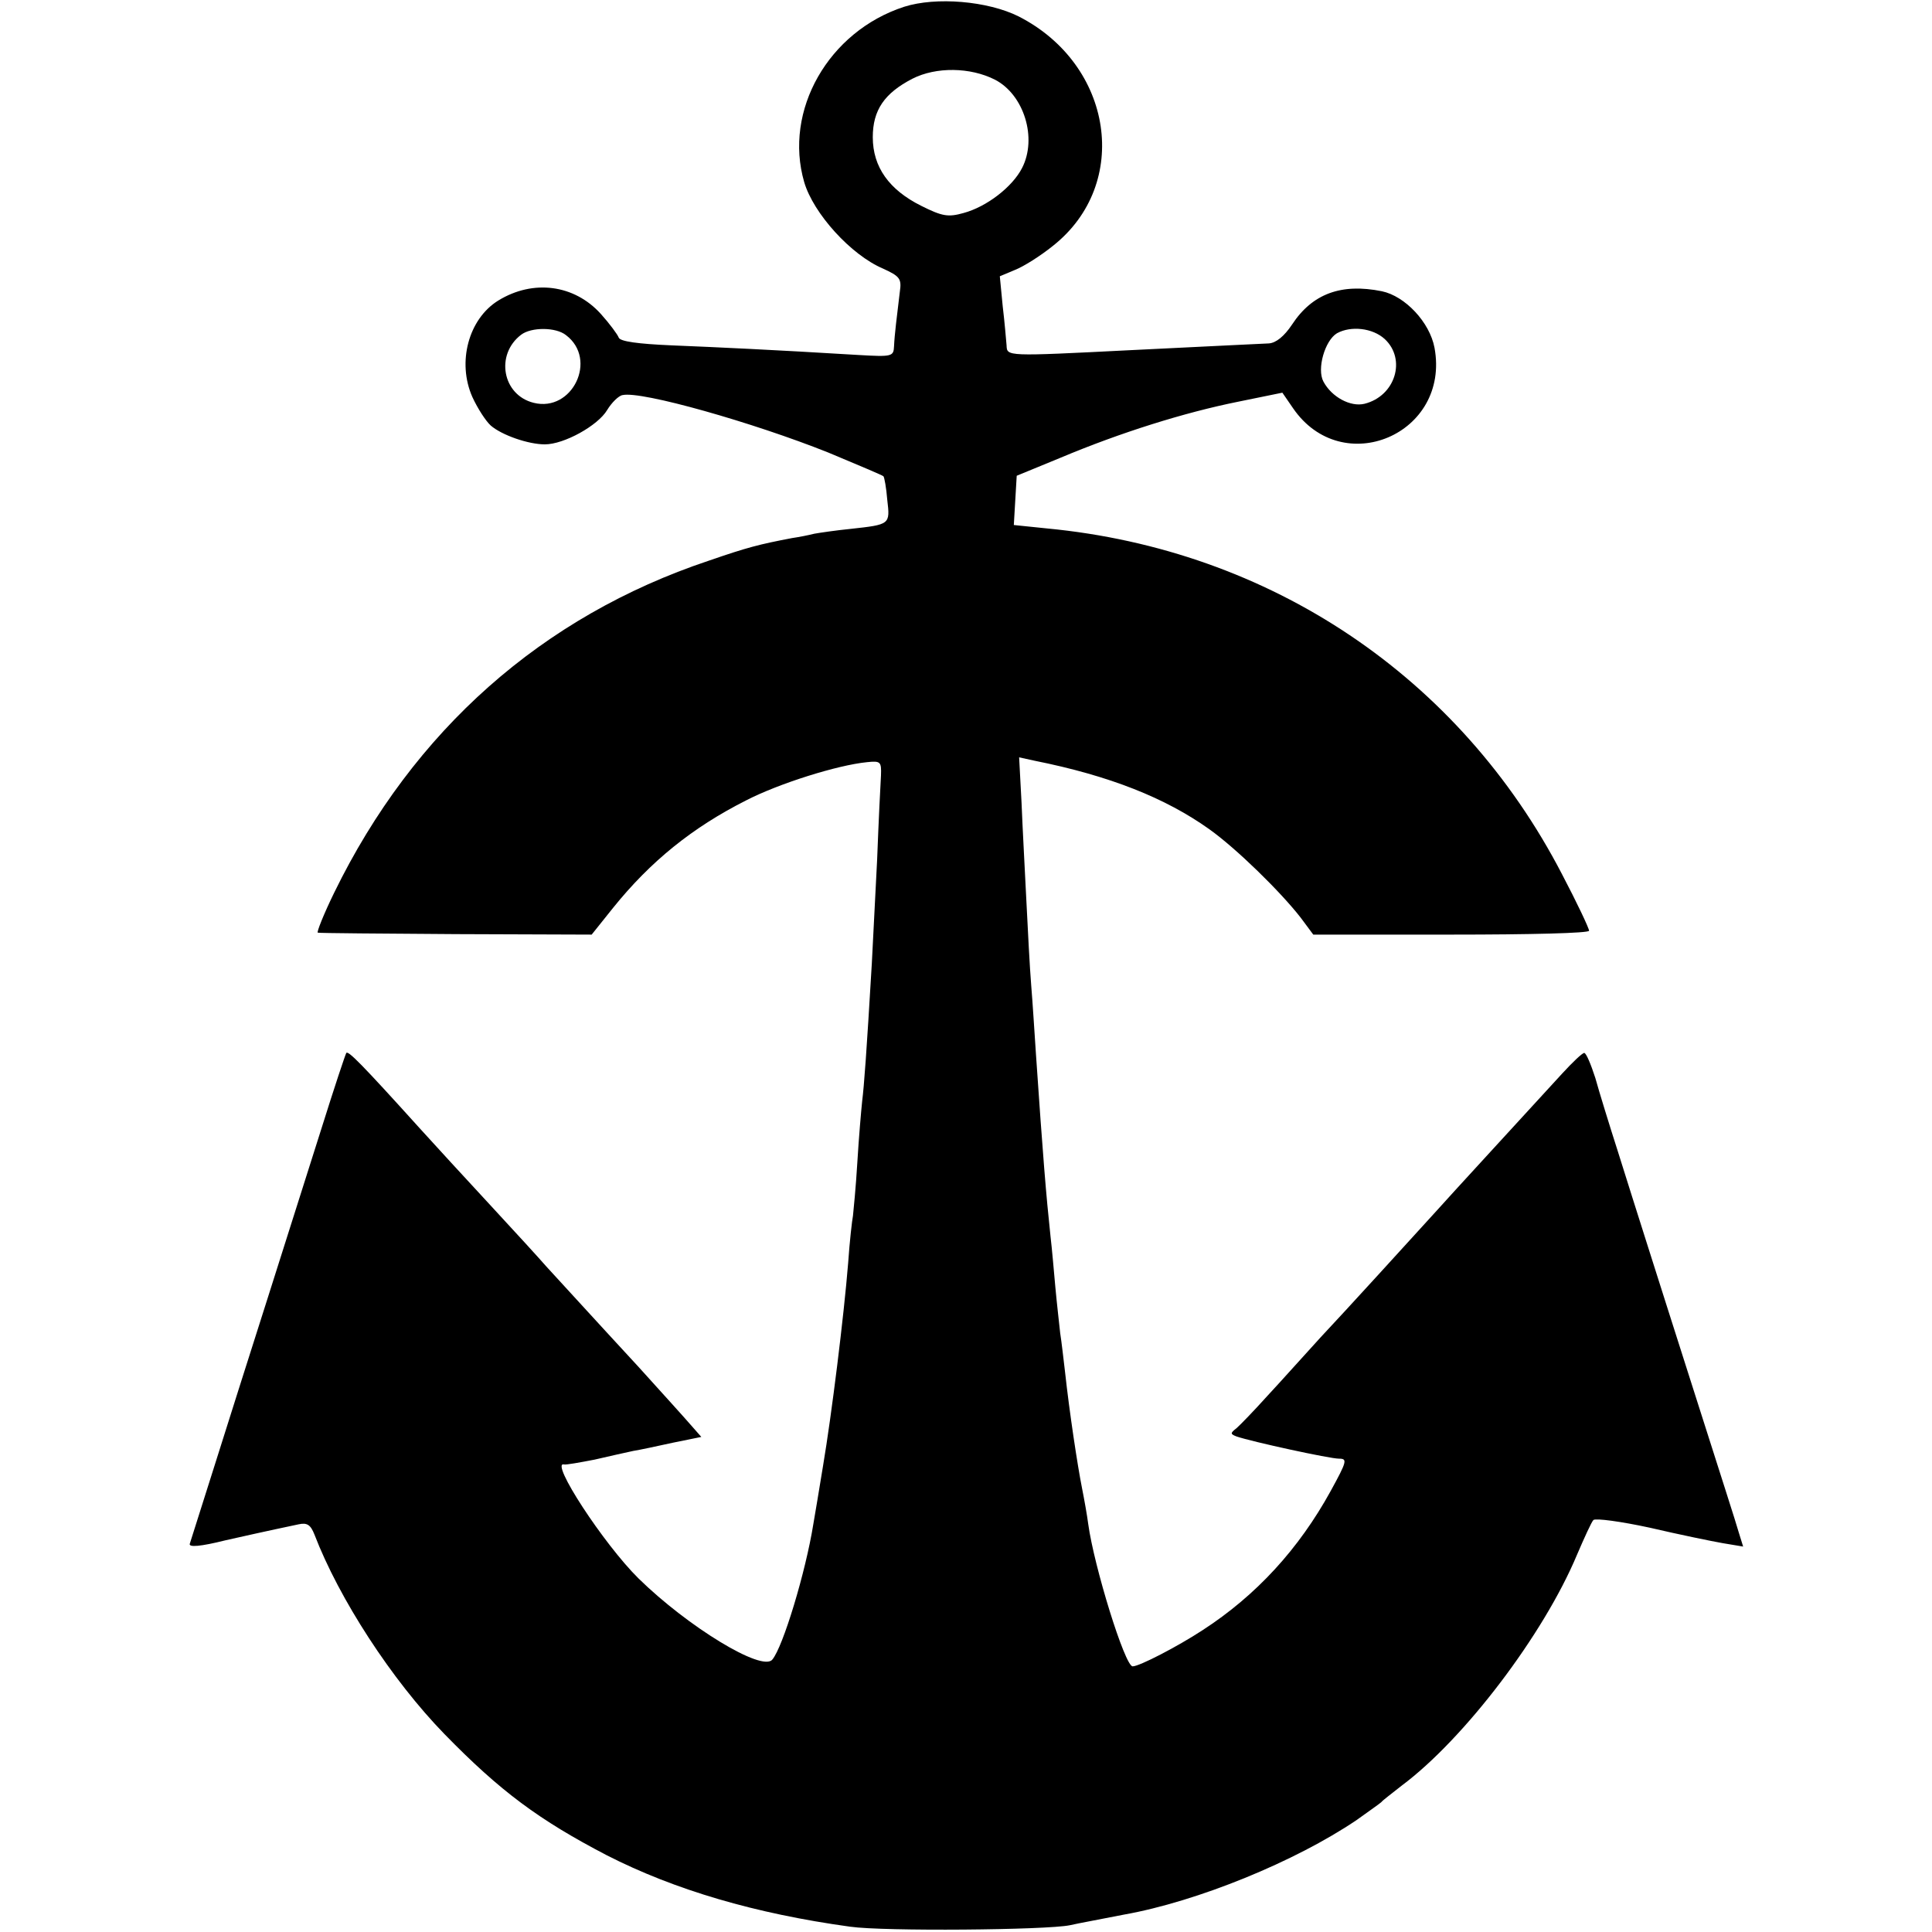 <?xml version="1.0" standalone="no"?>
<!DOCTYPE svg PUBLIC "-//W3C//DTD SVG 20010904//EN"
 "http://www.w3.org/TR/2001/REC-SVG-20010904/DTD/svg10.dtd">
<svg version="1.0" xmlns="http://www.w3.org/2000/svg"
 width="400pt" height="400pt" viewBox="0 0 400 400"
 preserveAspectRatio="xMidYMid meet">
<g transform="translate(0,400) scale(0.1,-0.1)"
fill="#000000" stroke="none">
<path d="M1872 3986 c-157 -51 -250 -215 -207 -363 19 -65 97 -151 163 -179
35 -16 39 -21 35 -48 -6 -50 -11 -89 -12 -113 -1 -21 -4 -22 -73 -18 -181 11
-291 16 -388 20 -69 3 -106 8 -109 16 -2 6 -19 29 -37 49 -55 61 -140 72 -212
28 -62 -38 -86 -128 -54 -200 11 -24 28 -50 38 -59 23 -20 78 -39 112 -39 40
0 110 39 129 71 9 15 24 30 32 31 39 9 271 -57 426 -119 60 -25 112 -47 114
-49 2 -2 6 -24 8 -49 6 -51 6 -51 -76 -60 -30 -3 -64 -8 -75 -10 -12 -3 -32
-7 -46 -9 -68 -13 -92 -19 -173 -47 -344 -115 -611 -351 -775 -687 -22 -45
-37 -83 -34 -83 4 -1 133 -2 287 -3 l280 -1 44 55 c78 97 165 167 276 223 68
35 189 73 250 79 28 3 30 1 29 -27 -1 -16 -5 -95 -8 -175 -4 -80 -9 -176 -11
-215 -11 -186 -16 -253 -20 -285 -2 -19 -7 -76 -10 -127 -3 -51 -8 -100 -9
-110 -2 -10 -7 -54 -10 -98 -9 -111 -34 -313 -52 -420 -8 -49 -17 -103 -20
-120 -16 -100 -63 -255 -85 -281 -21 -26 -175 68 -277 168 -72 71 -185 244
-154 236 4 -1 32 4 63 10 30 7 66 15 80 18 13 2 50 10 82 17 l59 12 -22 25
c-12 14 -61 68 -108 120 -97 105 -155 169 -191 208 -13 15 -65 72 -116 127
-51 55 -117 127 -146 159 -121 134 -148 161 -152 156 -2 -3 -25 -72 -51 -155
-26 -82 -76 -240 -111 -350 -35 -110 -85 -267 -111 -350 -26 -82 -49 -155 -51
-161 -3 -8 22 -6 74 7 44 10 90 20 104 23 13 3 34 7 47 10 18 4 25 -1 33 -21
51 -133 160 -301 269 -413 116 -119 196 -178 336 -251 141 -72 308 -121 504
-148 70 -10 406 -7 455 3 17 4 67 13 112 22 152 27 355 110 482 196 25 18 48
34 51 37 3 4 22 18 42 34 130 97 294 313 363 478 15 35 30 68 34 72 5 4 57 -3
117 -16 60 -14 128 -28 151 -32 l42 -7 -9 29 c-4 15 -43 136 -85 268 -42 132
-90 282 -106 333 -16 50 -43 136 -60 190 -17 53 -38 121 -46 150 -9 28 -19 52
-23 52 -4 0 -24 -19 -46 -43 -53 -58 -247 -269 -259 -283 -50 -55 -192 -211
-241 -263 -33 -36 -82 -91 -110 -121 -27 -30 -56 -60 -64 -67 -13 -10 -13 -12
0 -17 32 -11 193 -46 212 -46 18 0 17 -5 -17 -67 -66 -120 -154 -216 -265
-288 -52 -34 -131 -75 -145 -75 -16 0 -80 207 -92 295 -2 16 -8 50 -13 75 -9
45 -26 157 -35 240 -3 25 -7 61 -10 80 -2 19 -7 62 -10 95 -3 33 -7 80 -10
105 -9 84 -16 169 -30 375 -3 44 -7 109 -10 145 -3 36 -7 115 -10 175 -3 61
-8 152 -10 203 l-5 94 32 -7 c155 -31 271 -77 362 -142 56 -40 147 -129 189
-183 l26 -35 286 0 c164 0 285 3 285 8 0 5 -25 58 -56 117 -212 409 -604 672
-1067 716 l-68 7 3 51 3 51 90 37 c126 53 258 94 367 116 l93 19 22 -32 c102
-149 326 -54 293 125 -10 53 -61 107 -109 117 -84 17 -144 -5 -186 -69 -16
-24 -33 -38 -48 -39 -26 -1 -80 -4 -287 -14 -258 -13 -255 -13 -256 10 -1 11
-4 48 -8 81 l-6 62 31 13 c18 7 53 29 79 50 162 128 125 375 -71 475 -64 32
-171 41 -237 20z m188 -151 c60 -31 88 -121 56 -183 -20 -39 -73 -80 -121 -93
-32 -9 -44 -7 -88 15 -66 33 -100 80 -100 142 0 56 24 91 82 121 49 25 120 24
171 -2z m-888 -529 c66 -50 13 -160 -67 -140 -65 16 -80 100 -26 141 21 16 72
16 93 -1z m1695 -8 c45 -42 22 -118 -42 -134 -29 -7 -68 14 -85 46 -14 26 3
85 28 100 29 16 74 11 99 -12z"/>
</g>
</svg>
